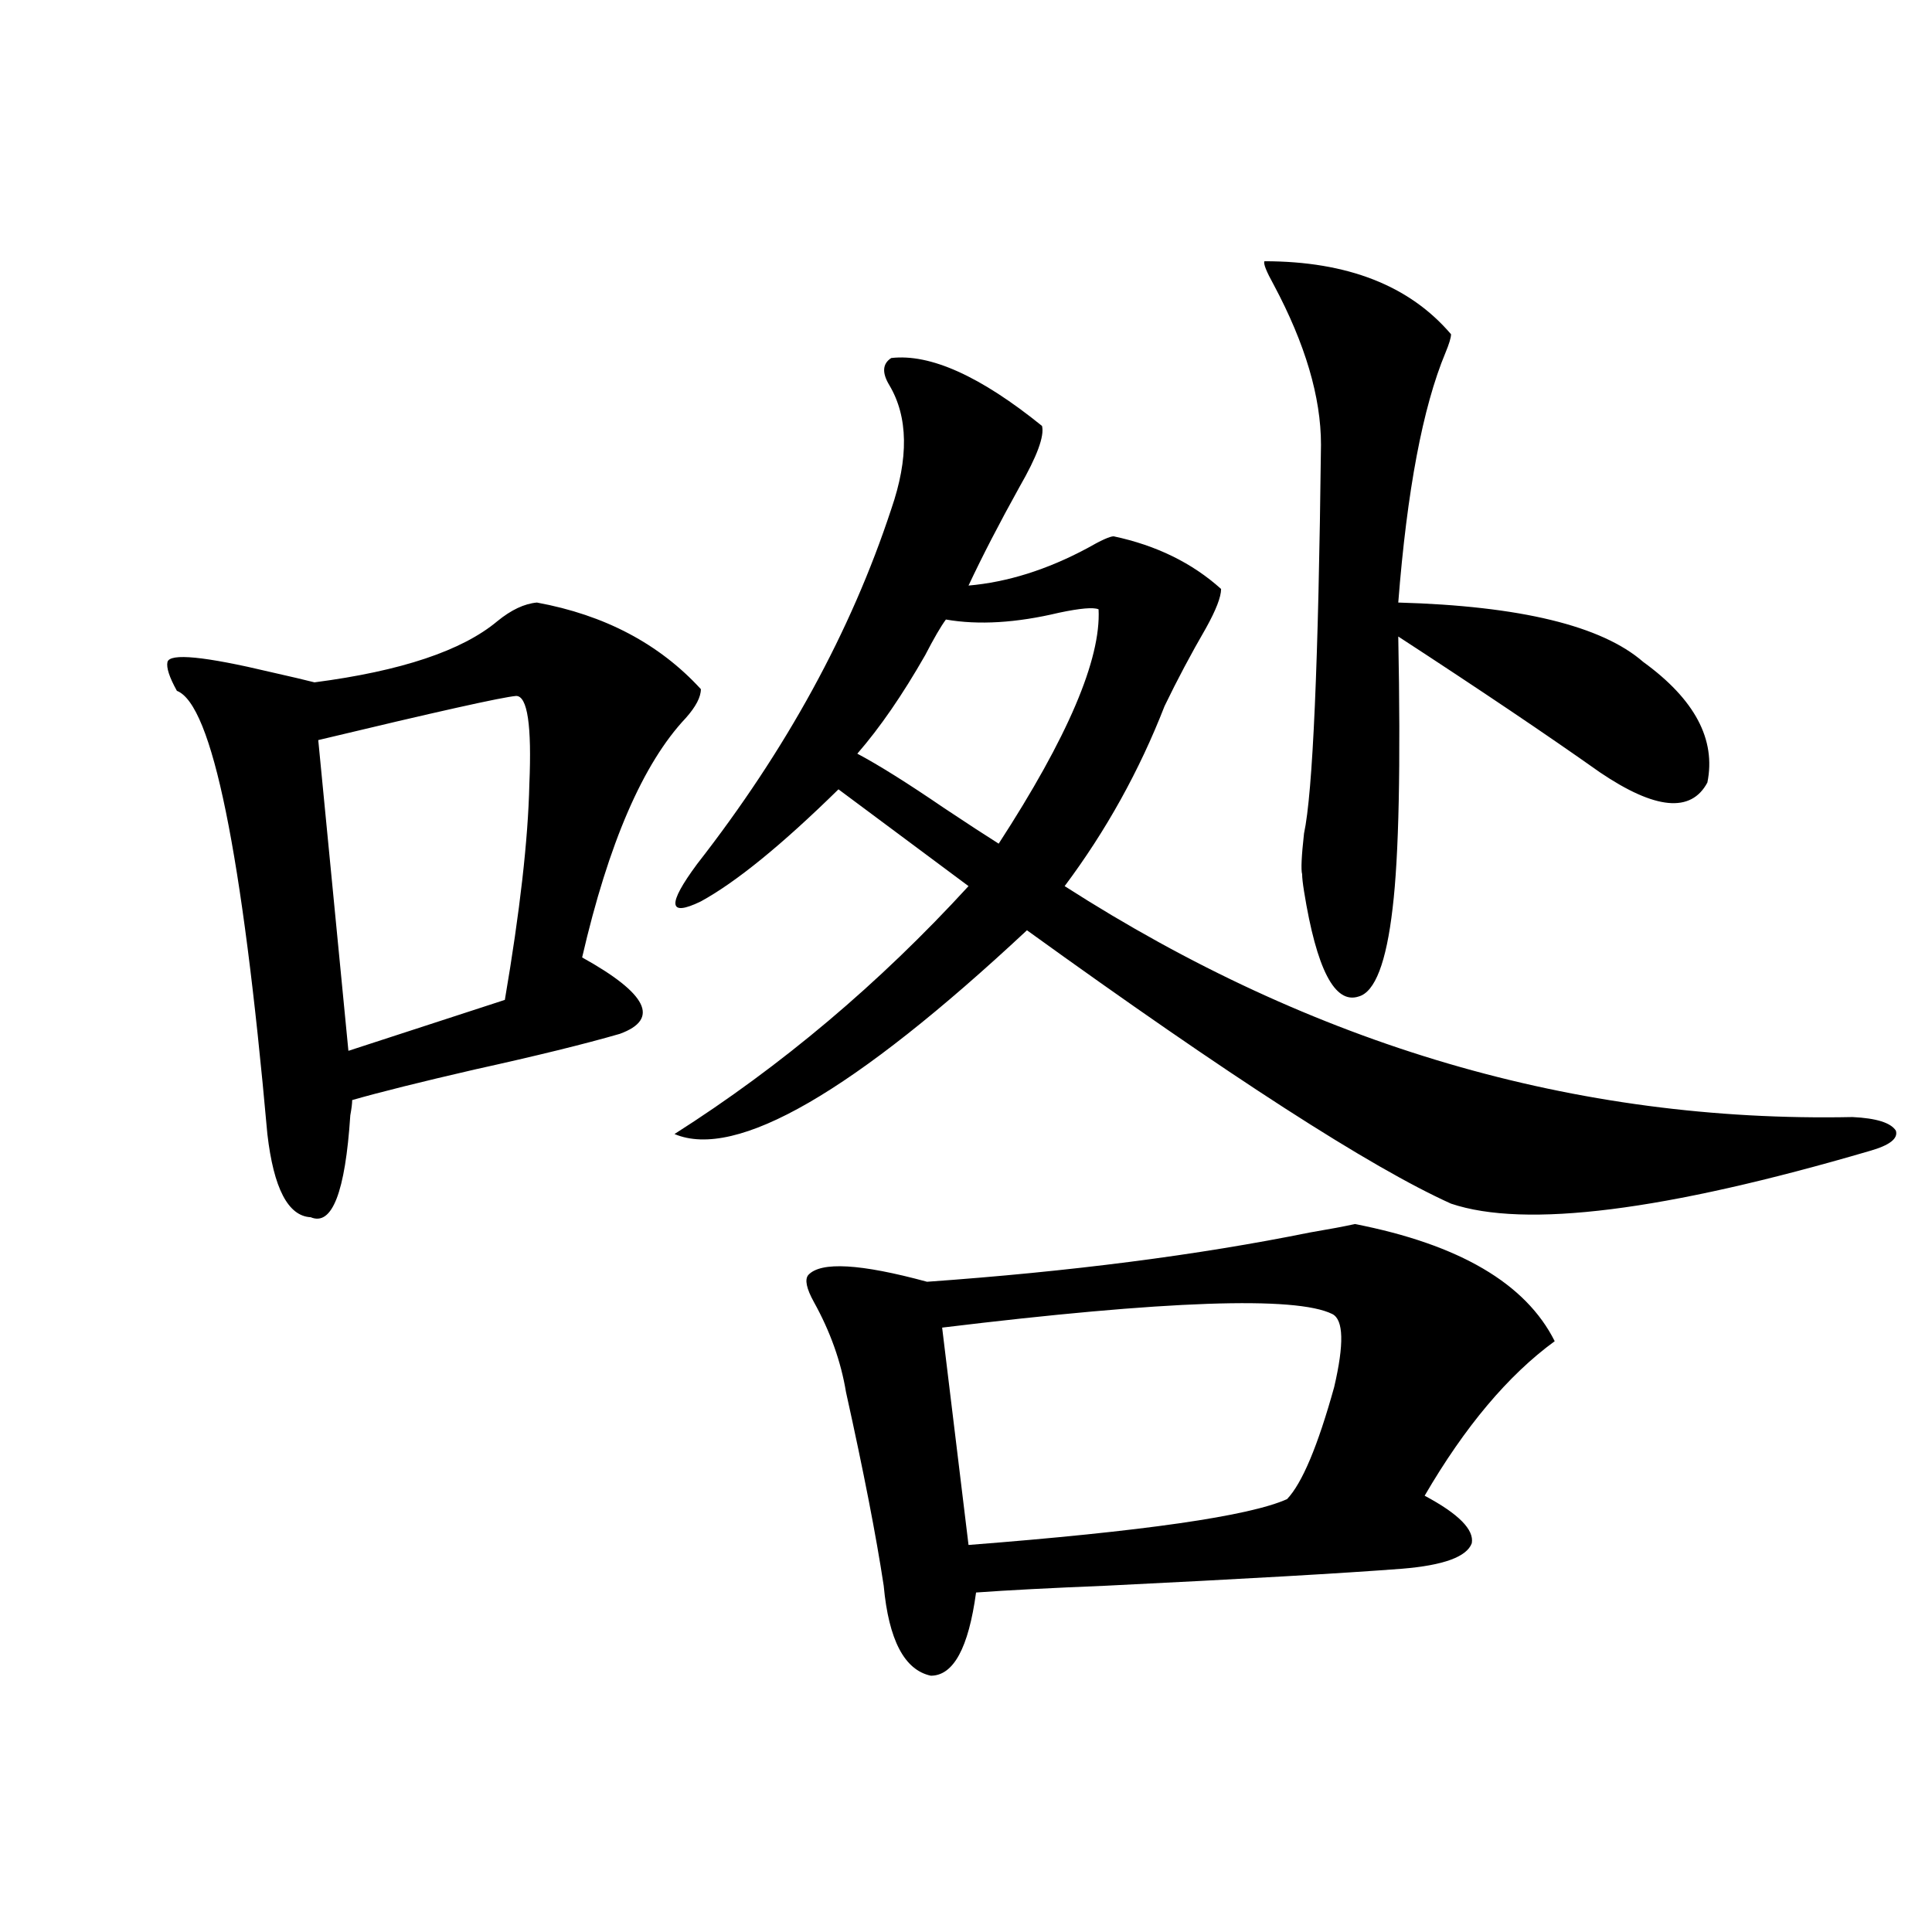 <?xml version="1.0" encoding="utf-8"?>
<!-- Generator: Adobe Illustrator 16.0.0, SVG Export Plug-In . SVG Version: 6.00 Build 0)  -->
<!DOCTYPE svg PUBLIC "-//W3C//DTD SVG 1.1//EN" "http://www.w3.org/Graphics/SVG/1.1/DTD/svg11.dtd">
<svg version="1.1" id="图层_1" xmlns="http://www.w3.org/2000/svg" xmlns:xlink="http://www.w3.org/1999/xlink" x="0px" y="0px"
	 width="1000px" height="1000px" viewBox="0 0 1000 1000" enable-background="new 0 0 1000 1000" xml:space="preserve">
<path d="M277.896,311.875c35.121,6.454,63.413,21.396,84.876,44.824c0,4.106-2.606,9.091-7.805,14.941
	c-22.118,23.442-39.999,64.751-53.657,123.926c33.811,18.759,40.319,31.942,19.512,39.551c-18.216,5.273-43.261,11.426-75.12,18.457
	c-27.972,6.454-49.114,11.728-63.413,15.82c0,1.758-0.335,4.395-0.976,7.91c-2.606,39.853-9.436,57.431-20.487,52.734
	c-11.707-0.577-19.191-14.941-22.438-43.066c-13.018-145.898-28.627-222.363-46.828-229.395c-3.902-7.031-5.533-12.003-4.878-14.941
	c1.296-4.683,19.177-2.925,53.657,5.273c10.396,2.349,17.881,4.106,22.438,5.273c44.877-5.851,76.416-16.397,94.632-31.641
	C264.558,315.692,271.387,312.466,277.896,311.875z M267.164,360.215c-7.164,0.591-41.31,8.212-102.437,22.852l15.609,160.84
	l80.974-26.367c7.805-45.703,12.027-82.905,12.683-111.621C275.289,375.458,273.018,360.215,267.164,360.215z M461.306,185.313
	c20.152-2.335,46.173,9.38,78.047,35.156c1.296,5.273-2.606,15.82-11.707,31.641c-10.411,18.759-19.191,35.747-26.341,50.977
	c20.152-1.758,40.64-8.198,61.462-19.336c7.149-4.093,11.707-6.152,13.658-6.152c22.104,4.696,40.64,13.774,55.608,27.246
	c0,4.106-2.606,10.849-7.805,20.215c-7.805,13.485-14.969,26.958-21.463,40.43c-13.018,33.398-30.243,64.462-51.706,93.164
	c128.777,82.617,264.704,122.47,407.795,119.531c12.348,0.591,19.832,2.938,22.438,7.031c1.296,4.106-3.262,7.622-13.658,10.547
	c-106.019,31.063-178.212,40.142-216.58,27.246c-41.63-18.745-114.799-65.918-219.507-141.504
	c-89.754,83.798-150.575,118.954-182.435,105.469c55.273-35.156,106.004-77.921,152.191-128.32l-67.315-50.098
	c-29.268,28.716-53.017,48.052-71.218,58.008c-16.92,8.212-17.561,1.758-1.951-19.336c46.173-59.175,79.663-120.41,100.485-183.691
	c9.101-26.367,8.78-47.749-0.976-64.16C456.428,192.935,456.748,188.251,461.306,185.313z M701.3,633.555
	c53.978,10.547,88.443,30.762,103.412,60.645c-24.069,17.578-46.508,44.247-67.315,79.98c17.561,9.38,25.686,17.578,24.39,24.609
	c-2.606,7.031-14.634,11.426-36.097,13.184c-30.578,2.349-81.629,5.273-153.167,8.789c-28.627,1.167-51.065,2.335-67.315,3.516
	c-3.902,28.702-11.707,43.066-23.414,43.066c-13.658-2.938-21.798-18.457-24.39-46.582c-3.902-25.776-10.411-59.175-19.512-100.195
	c-2.606-15.82-8.14-31.339-16.585-46.582c-3.902-7.031-4.878-11.714-2.927-14.063c6.494-7.031,26.981-5.851,61.462,3.516
	c74.145-5.273,140.149-13.761,198.044-25.488C688.282,636.191,696.087,634.735,701.3,633.555z M568.62,315.391
	c-2.606-1.167-9.436-0.577-20.487,1.758c-22.118,5.273-41.63,6.454-58.535,3.516c-2.606,3.516-6.188,9.668-10.731,18.457
	c-11.707,20.517-23.414,37.505-35.121,50.977c11.052,5.864,26.006,15.243,44.877,28.125c12.348,8.212,21.783,14.364,28.292,18.457
	C552.676,381.61,569.916,341.181,568.62,315.391z M689.593,680.137c-18.871-9.366-86.187-7.031-201.946,7.031l13.658,112.5
	c90.395-7.031,145.362-14.941,164.874-23.73c7.805-8.198,15.93-27.534,24.39-58.008
	C695.767,695.669,695.446,683.075,689.593,680.137z M654.472,135.215c42.926,0,75.12,12.606,96.583,37.793
	c0,1.758-0.976,4.985-2.927,9.668c-11.707,28.125-19.847,71.191-24.39,129.199c63.078,1.758,105.363,12.017,126.826,30.762
	c26.661,19.336,37.713,40.142,33.17,62.402c-8.46,15.82-26.996,14.063-55.608-5.273c-27.316-19.336-62.117-42.765-104.388-70.313
	c1.296,66.797,0.32,113.681-2.927,140.625c-3.262,28.125-9.115,43.368-17.561,45.703c-12.362,4.106-21.798-14.063-28.292-54.492
	c-0.655-4.093-0.976-7.031-0.976-8.789c-0.655-2.335-0.335-9.366,0.976-21.094c4.543-21.094,7.47-88.179,8.78-201.27
	c0-24.609-8.14-52.144-24.39-82.617C655.447,140.488,653.816,136.396,654.472,135.215z"/>
</svg>
